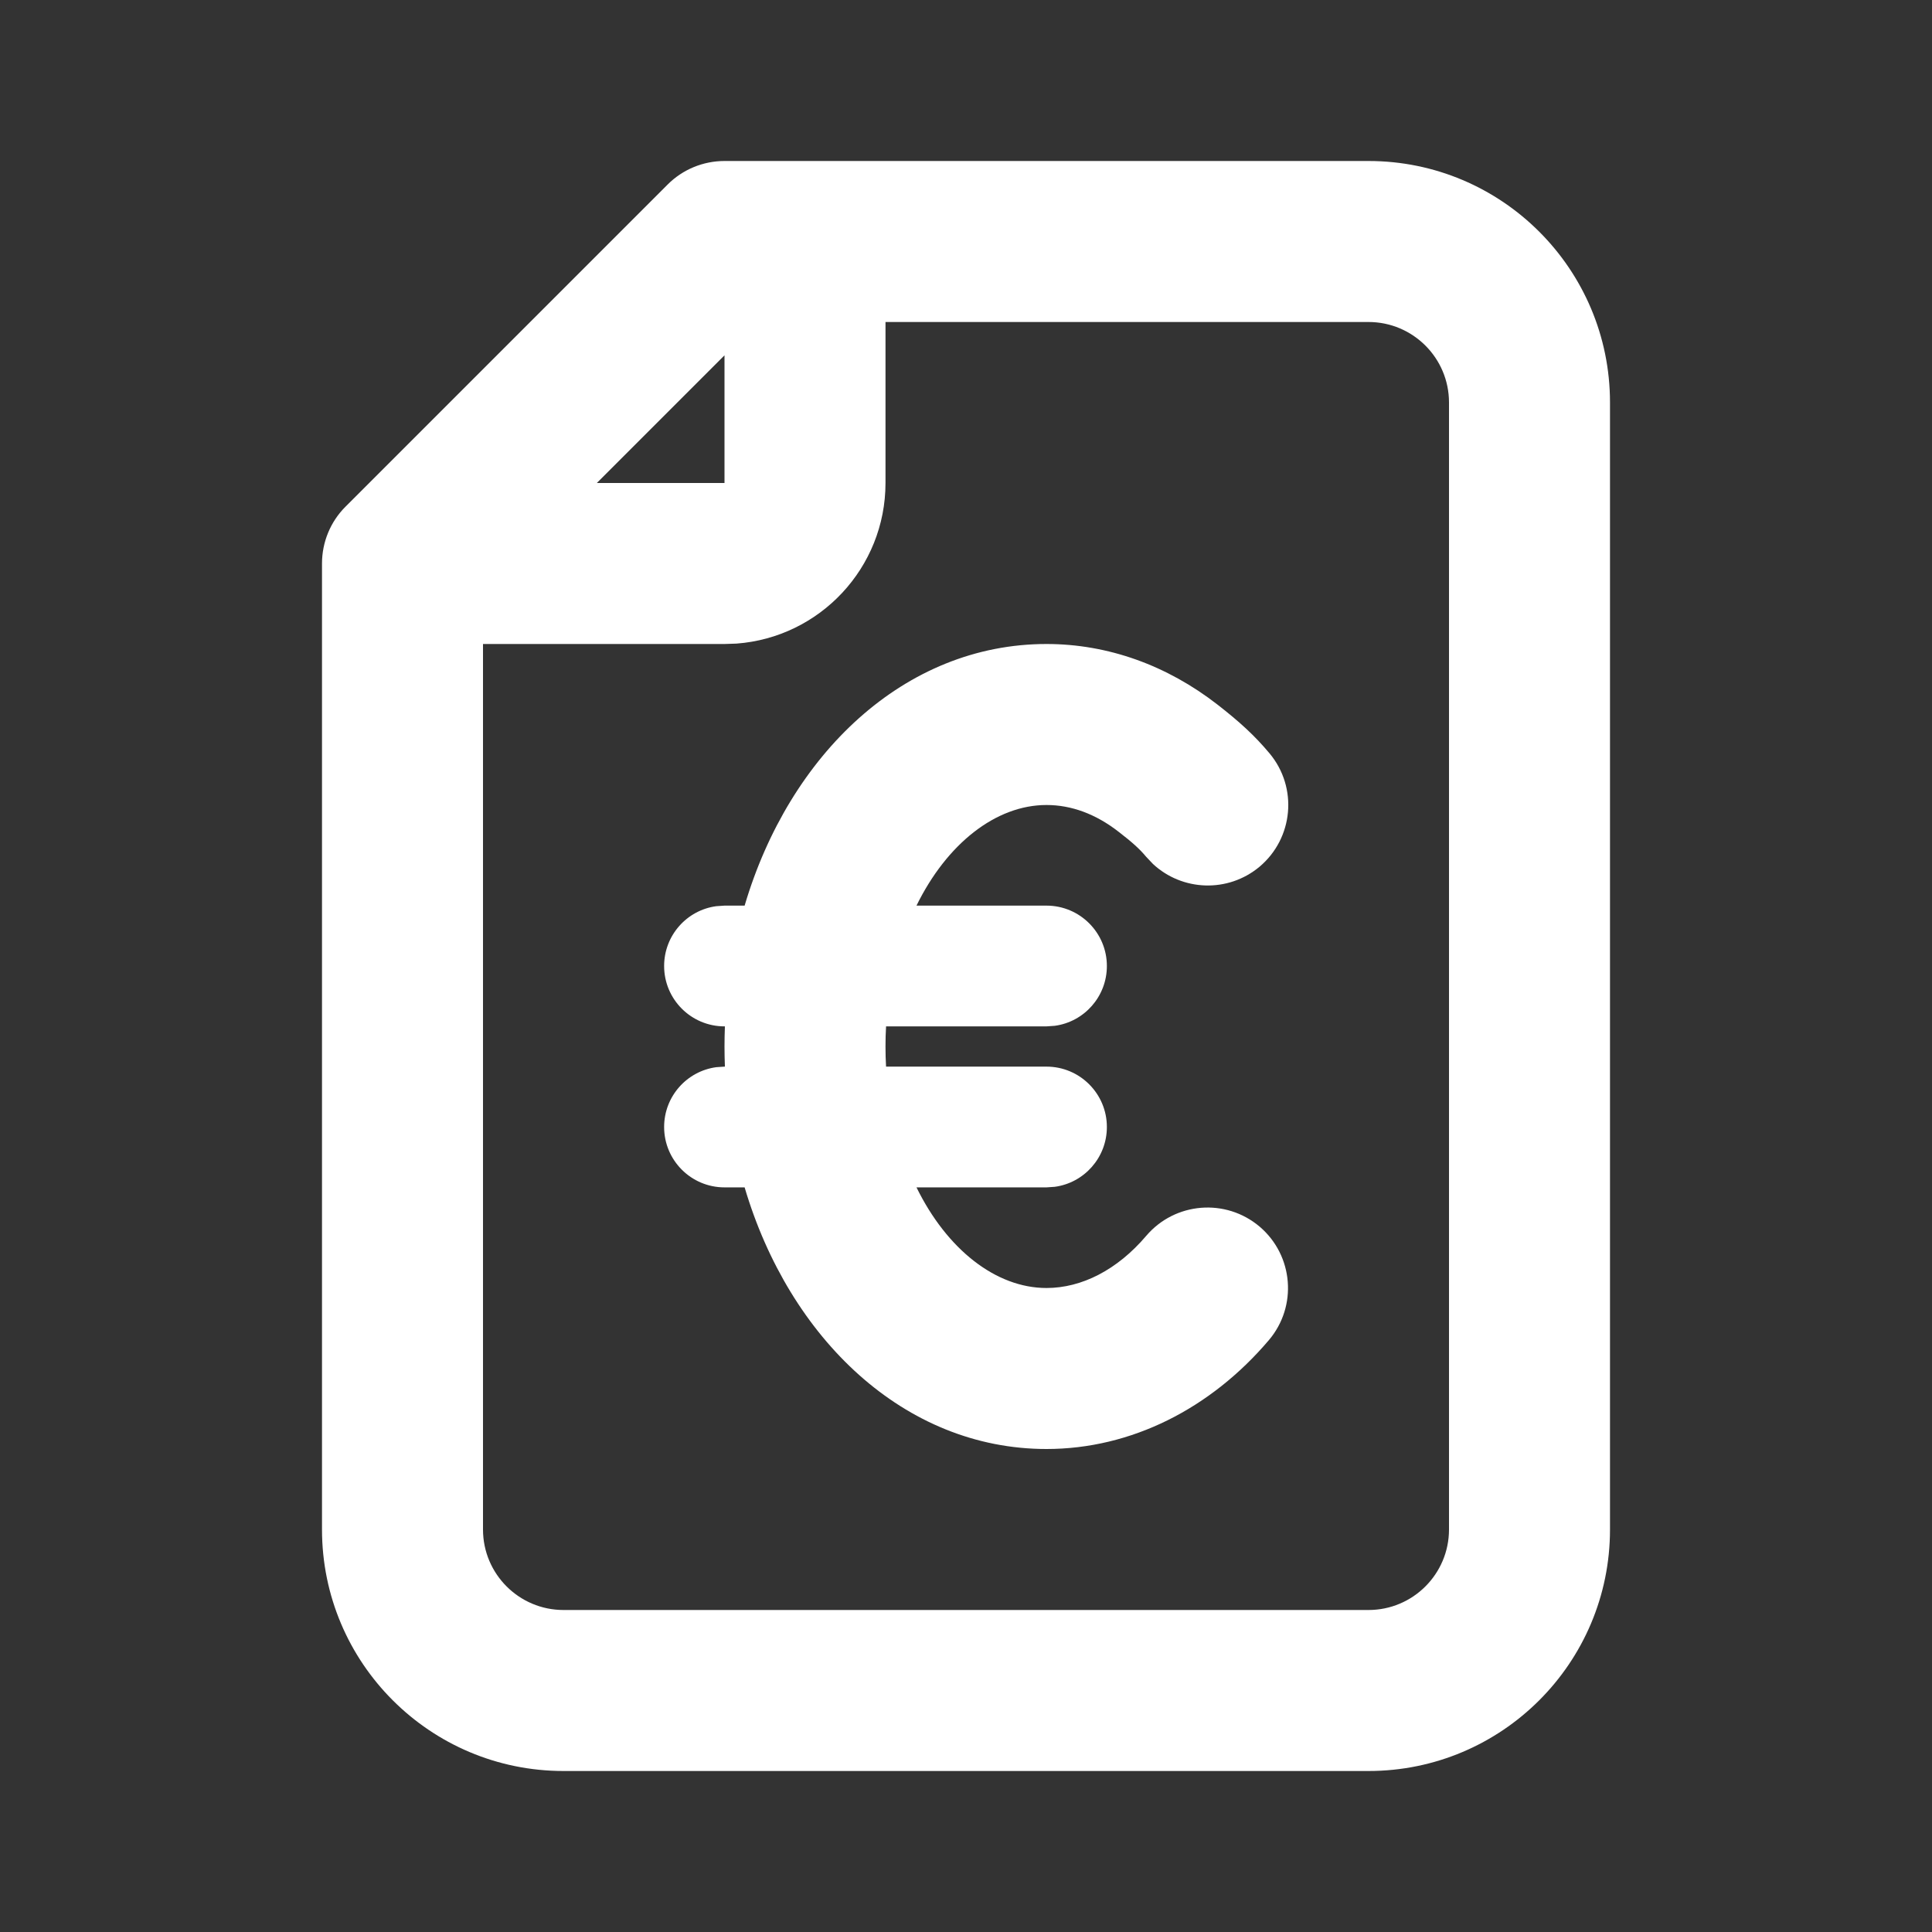 <svg width="24" height="24" viewBox="0 0 24 24" fill="none" xmlns="http://www.w3.org/2000/svg">
<rect x="0" y="0" width="24" height="24" fill="#333333" stroke="none"/>
<path fill-rule="evenodd" clip-rule="evenodd" d="M9 2H17C18.657 2 20 3.343 20 5V19C20 20.657 18.657 22 17 22H7C5.343 22 4 20.657 4 19V7C4 6.735 4.105 6.48 4.293 6.293L8.293 2.293C8.48 2.105 8.735 2 9 2ZM9 4.414L7.414 6H9V4.414ZM11 4V6C11 7.054 10.184 7.918 9.149 7.995L9 8H6V19C6 19.552 6.448 20 7 20H17C17.552 20 18 19.552 18 19V5C18 4.448 17.552 4 17 4H11ZM13 8C13.767 8 14.498 8.267 15.123 8.752C15.395 8.964 15.584 9.135 15.771 9.359C16.125 9.783 16.068 10.413 15.645 10.768C15.253 11.094 14.686 11.071 14.322 10.732L14.236 10.641C14.158 10.547 14.065 10.463 13.895 10.332C13.611 10.111 13.308 10 13 10C12.369 10 11.761 10.483 11.385 11.25H13C13.414 11.25 13.75 11.586 13.75 12C13.75 12.38 13.468 12.694 13.102 12.743L13 12.75H11.007C11.002 12.832 11 12.916 11 13C11 13.084 11.002 13.168 11.007 13.25H13C13.414 13.25 13.75 13.586 13.75 14C13.75 14.38 13.468 14.694 13.102 14.743L13 14.75H11.385C11.761 15.517 12.369 16 13 16C13.437 16 13.879 15.775 14.238 15.353C14.596 14.932 15.227 14.881 15.648 15.238C16.068 15.596 16.12 16.227 15.762 16.648C15.039 17.499 14.052 18 13 18C11.233 18 9.805 16.627 9.25 14.75H9C8.586 14.75 8.25 14.414 8.25 14C8.25 13.62 8.532 13.306 8.898 13.257L9 13.25H9.005C9.002 13.167 9 13.084 9 13C9 12.916 9.002 12.833 9.005 12.75H9C8.586 12.75 8.25 12.414 8.25 12C8.25 11.62 8.532 11.306 8.898 11.257L9 11.25H9.25C9.805 9.373 11.233 8 13 8Z" fill="#FFFFFF"/>
</svg>
